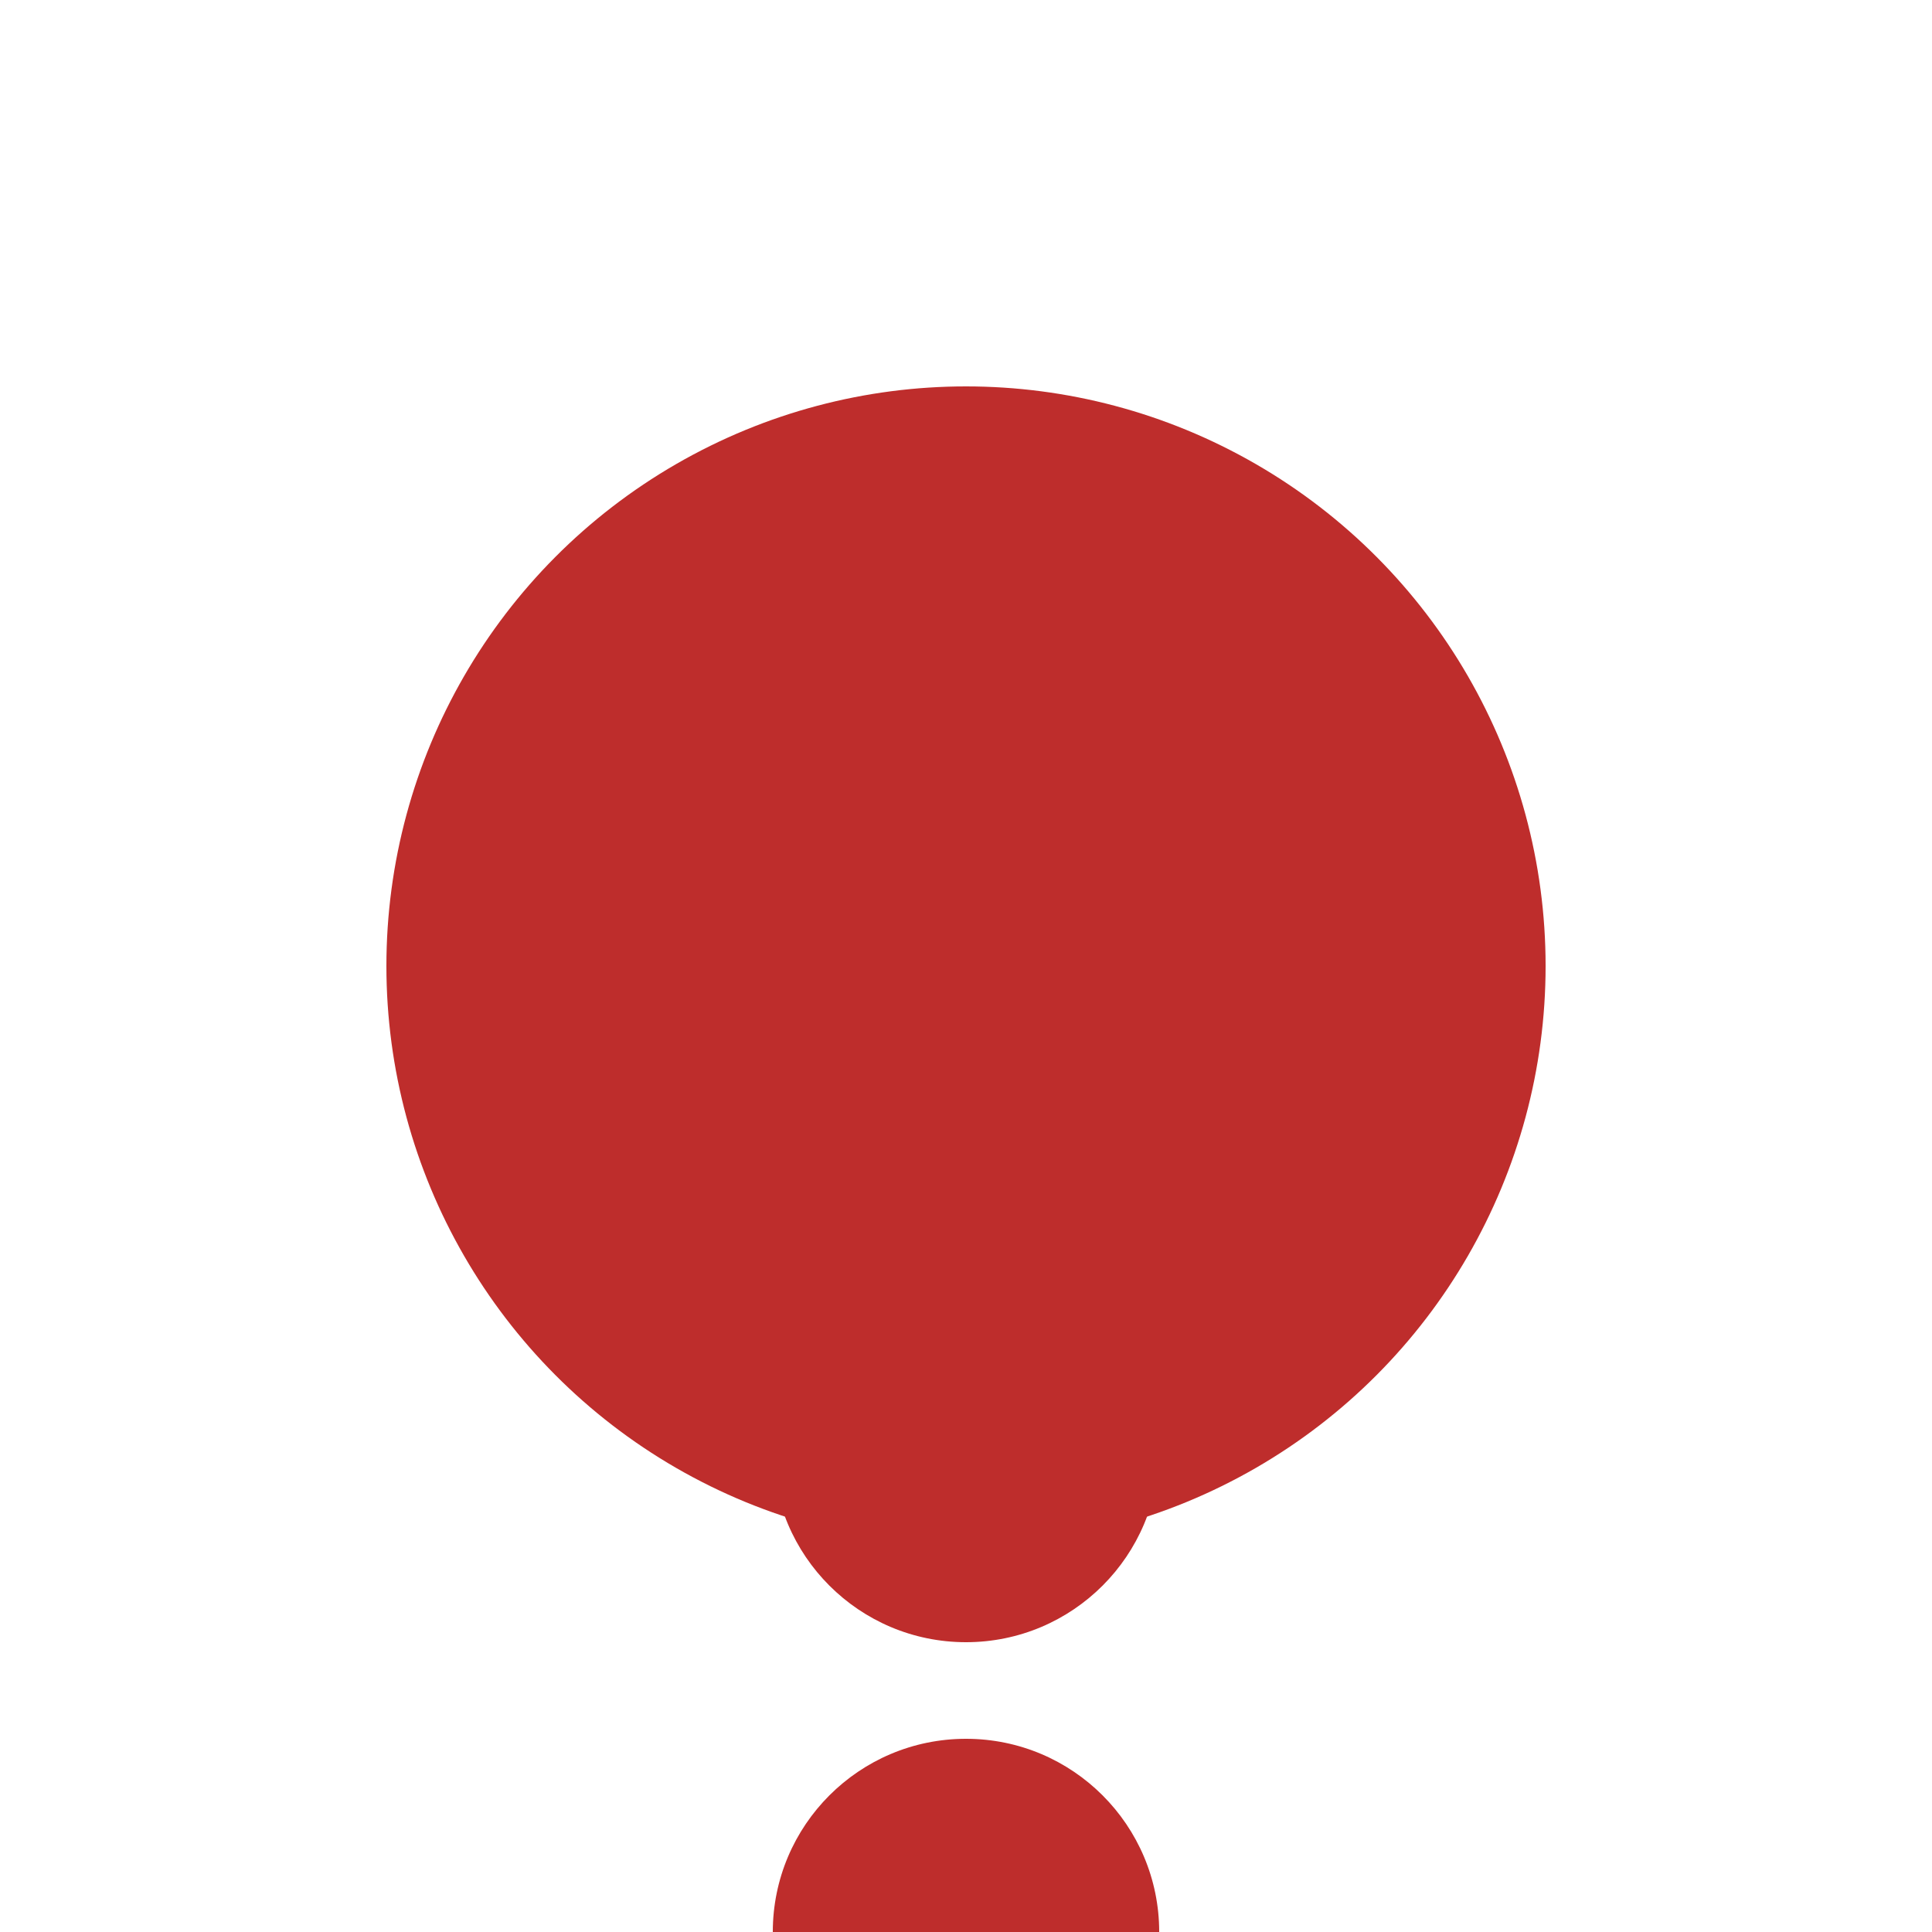 <?xml version="1.0" encoding="UTF-8"?>
<svg xmlns="http://www.w3.org/2000/svg" width="500" height="500">
<title>Terminal station at interrupted line start</title>

<g fill="#BE2D2C">
	<circle cx="250" cy="250" r="150"/>
	<circle cx="250" cy="375" r="50"/>
	<circle cx="250" cy="500" r="50"/>
</g>
</svg>